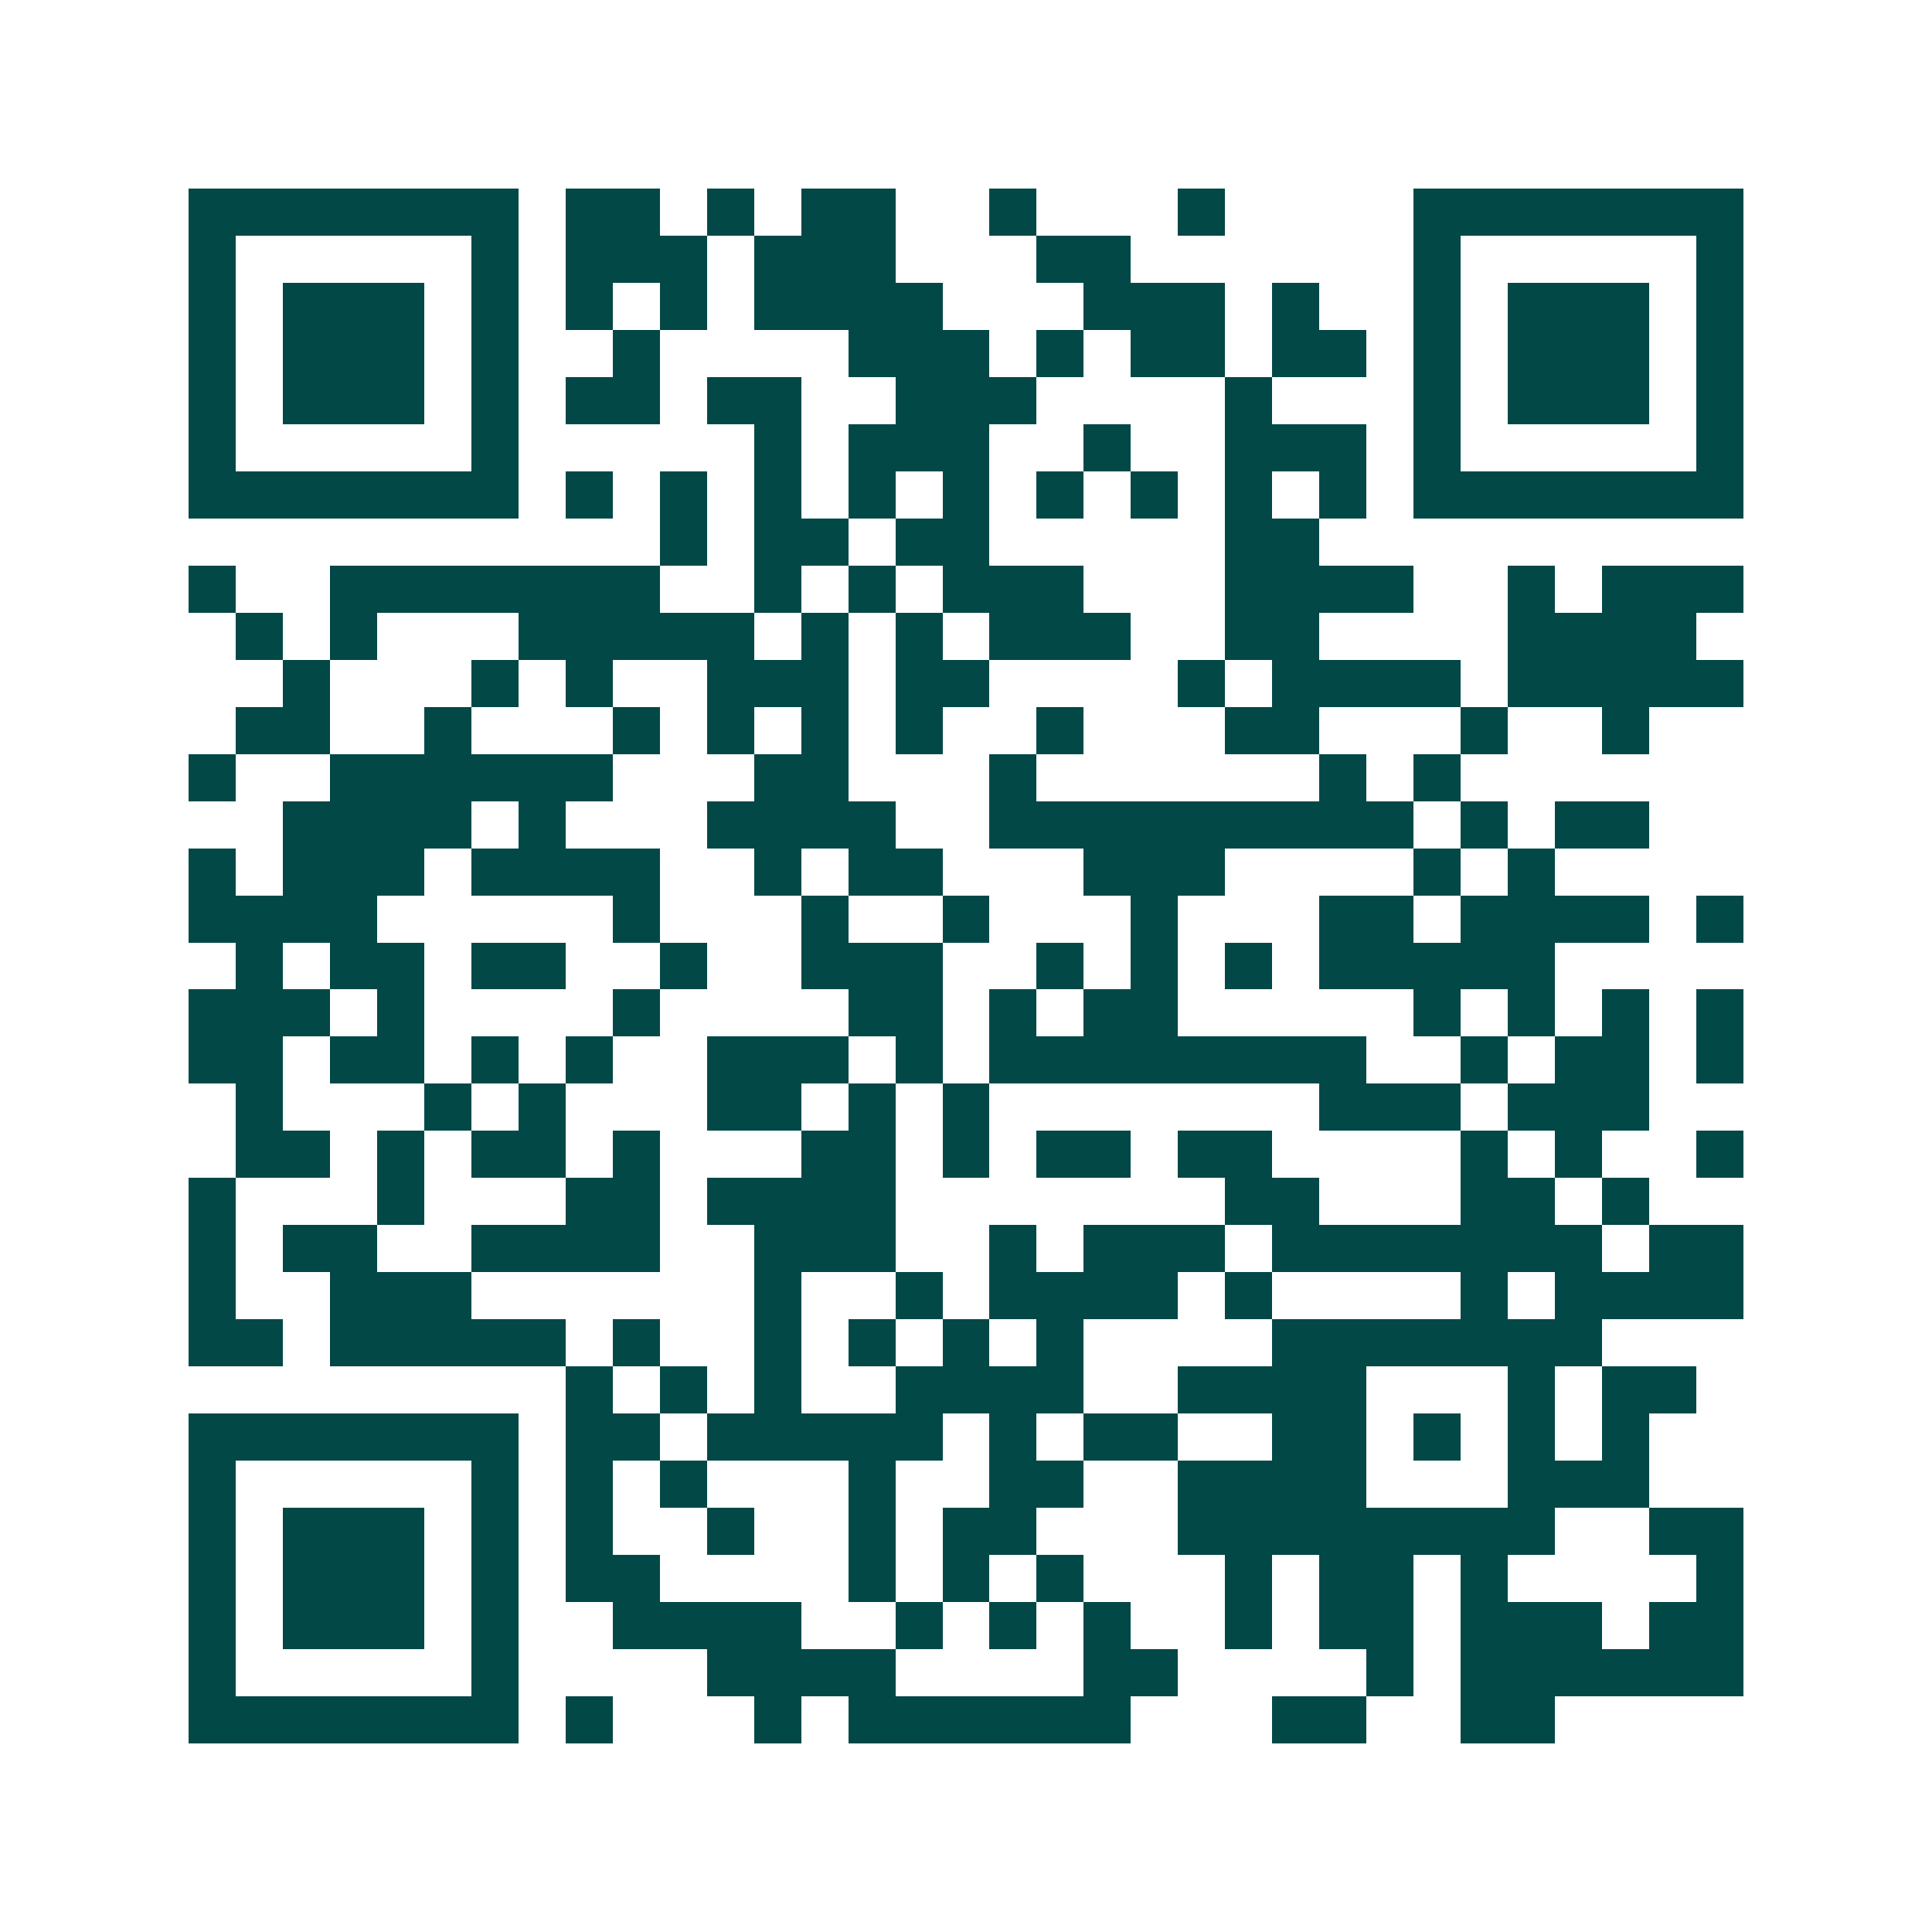 <svg xmlns="http://www.w3.org/2000/svg" width="200" height="200" viewBox="0 0 41 41" shape-rendering="crispEdges"><path fill="#ffffff" d="M0 0h41v41H0z"/><path stroke="#014847" d="M4 4.5h7m1 0h2m1 0h1m1 0h2m2 0h1m3 0h1m4 0h7M4 5.5h1m5 0h1m1 0h3m1 0h3m3 0h2m6 0h1m5 0h1M4 6.5h1m1 0h3m1 0h1m1 0h1m1 0h1m1 0h4m3 0h3m1 0h1m2 0h1m1 0h3m1 0h1M4 7.5h1m1 0h3m1 0h1m2 0h1m4 0h3m1 0h1m1 0h2m1 0h2m1 0h1m1 0h3m1 0h1M4 8.5h1m1 0h3m1 0h1m1 0h2m1 0h2m2 0h3m4 0h1m3 0h1m1 0h3m1 0h1M4 9.5h1m5 0h1m5 0h1m1 0h3m2 0h1m2 0h3m1 0h1m5 0h1M4 10.5h7m1 0h1m1 0h1m1 0h1m1 0h1m1 0h1m1 0h1m1 0h1m1 0h1m1 0h1m1 0h7M14 11.5h1m1 0h2m1 0h2m5 0h2M4 12.5h1m2 0h7m2 0h1m1 0h1m1 0h3m3 0h4m2 0h1m1 0h3M5 13.5h1m1 0h1m3 0h5m1 0h1m1 0h1m1 0h3m2 0h2m4 0h4M6 14.5h1m3 0h1m1 0h1m2 0h3m1 0h2m4 0h1m1 0h4m1 0h5M5 15.5h2m2 0h1m3 0h1m1 0h1m1 0h1m1 0h1m2 0h1m3 0h2m3 0h1m2 0h1M4 16.5h1m2 0h6m3 0h2m3 0h1m6 0h1m1 0h1M6 17.5h4m1 0h1m3 0h4m2 0h9m1 0h1m1 0h2M4 18.5h1m1 0h3m1 0h4m2 0h1m1 0h2m3 0h3m4 0h1m1 0h1M4 19.5h4m5 0h1m3 0h1m2 0h1m3 0h1m3 0h2m1 0h4m1 0h1M5 20.5h1m1 0h2m1 0h2m2 0h1m2 0h3m2 0h1m1 0h1m1 0h1m1 0h5M4 21.5h3m1 0h1m4 0h1m4 0h2m1 0h1m1 0h2m5 0h1m1 0h1m1 0h1m1 0h1M4 22.5h2m1 0h2m1 0h1m1 0h1m2 0h3m1 0h1m1 0h8m2 0h1m1 0h2m1 0h1M5 23.5h1m3 0h1m1 0h1m3 0h2m1 0h1m1 0h1m7 0h3m1 0h3M5 24.5h2m1 0h1m1 0h2m1 0h1m3 0h2m1 0h1m1 0h2m1 0h2m4 0h1m1 0h1m2 0h1M4 25.5h1m3 0h1m3 0h2m1 0h4m7 0h2m3 0h2m1 0h1M4 26.5h1m1 0h2m2 0h4m2 0h3m2 0h1m1 0h3m1 0h7m1 0h2M4 27.5h1m2 0h3m6 0h1m2 0h1m1 0h4m1 0h1m4 0h1m1 0h4M4 28.5h2m1 0h5m1 0h1m2 0h1m1 0h1m1 0h1m1 0h1m4 0h7M12 29.5h1m1 0h1m1 0h1m2 0h4m2 0h4m3 0h1m1 0h2M4 30.5h7m1 0h2m1 0h5m1 0h1m1 0h2m2 0h2m1 0h1m1 0h1m1 0h1M4 31.5h1m5 0h1m1 0h1m1 0h1m3 0h1m2 0h2m2 0h4m3 0h3M4 32.5h1m1 0h3m1 0h1m1 0h1m2 0h1m2 0h1m1 0h2m3 0h8m2 0h2M4 33.5h1m1 0h3m1 0h1m1 0h2m4 0h1m1 0h1m1 0h1m3 0h1m1 0h2m1 0h1m4 0h1M4 34.5h1m1 0h3m1 0h1m2 0h4m2 0h1m1 0h1m1 0h1m2 0h1m1 0h2m1 0h3m1 0h2M4 35.5h1m5 0h1m4 0h4m4 0h2m4 0h1m1 0h6M4 36.5h7m1 0h1m3 0h1m1 0h6m3 0h2m2 0h2"/></svg>
